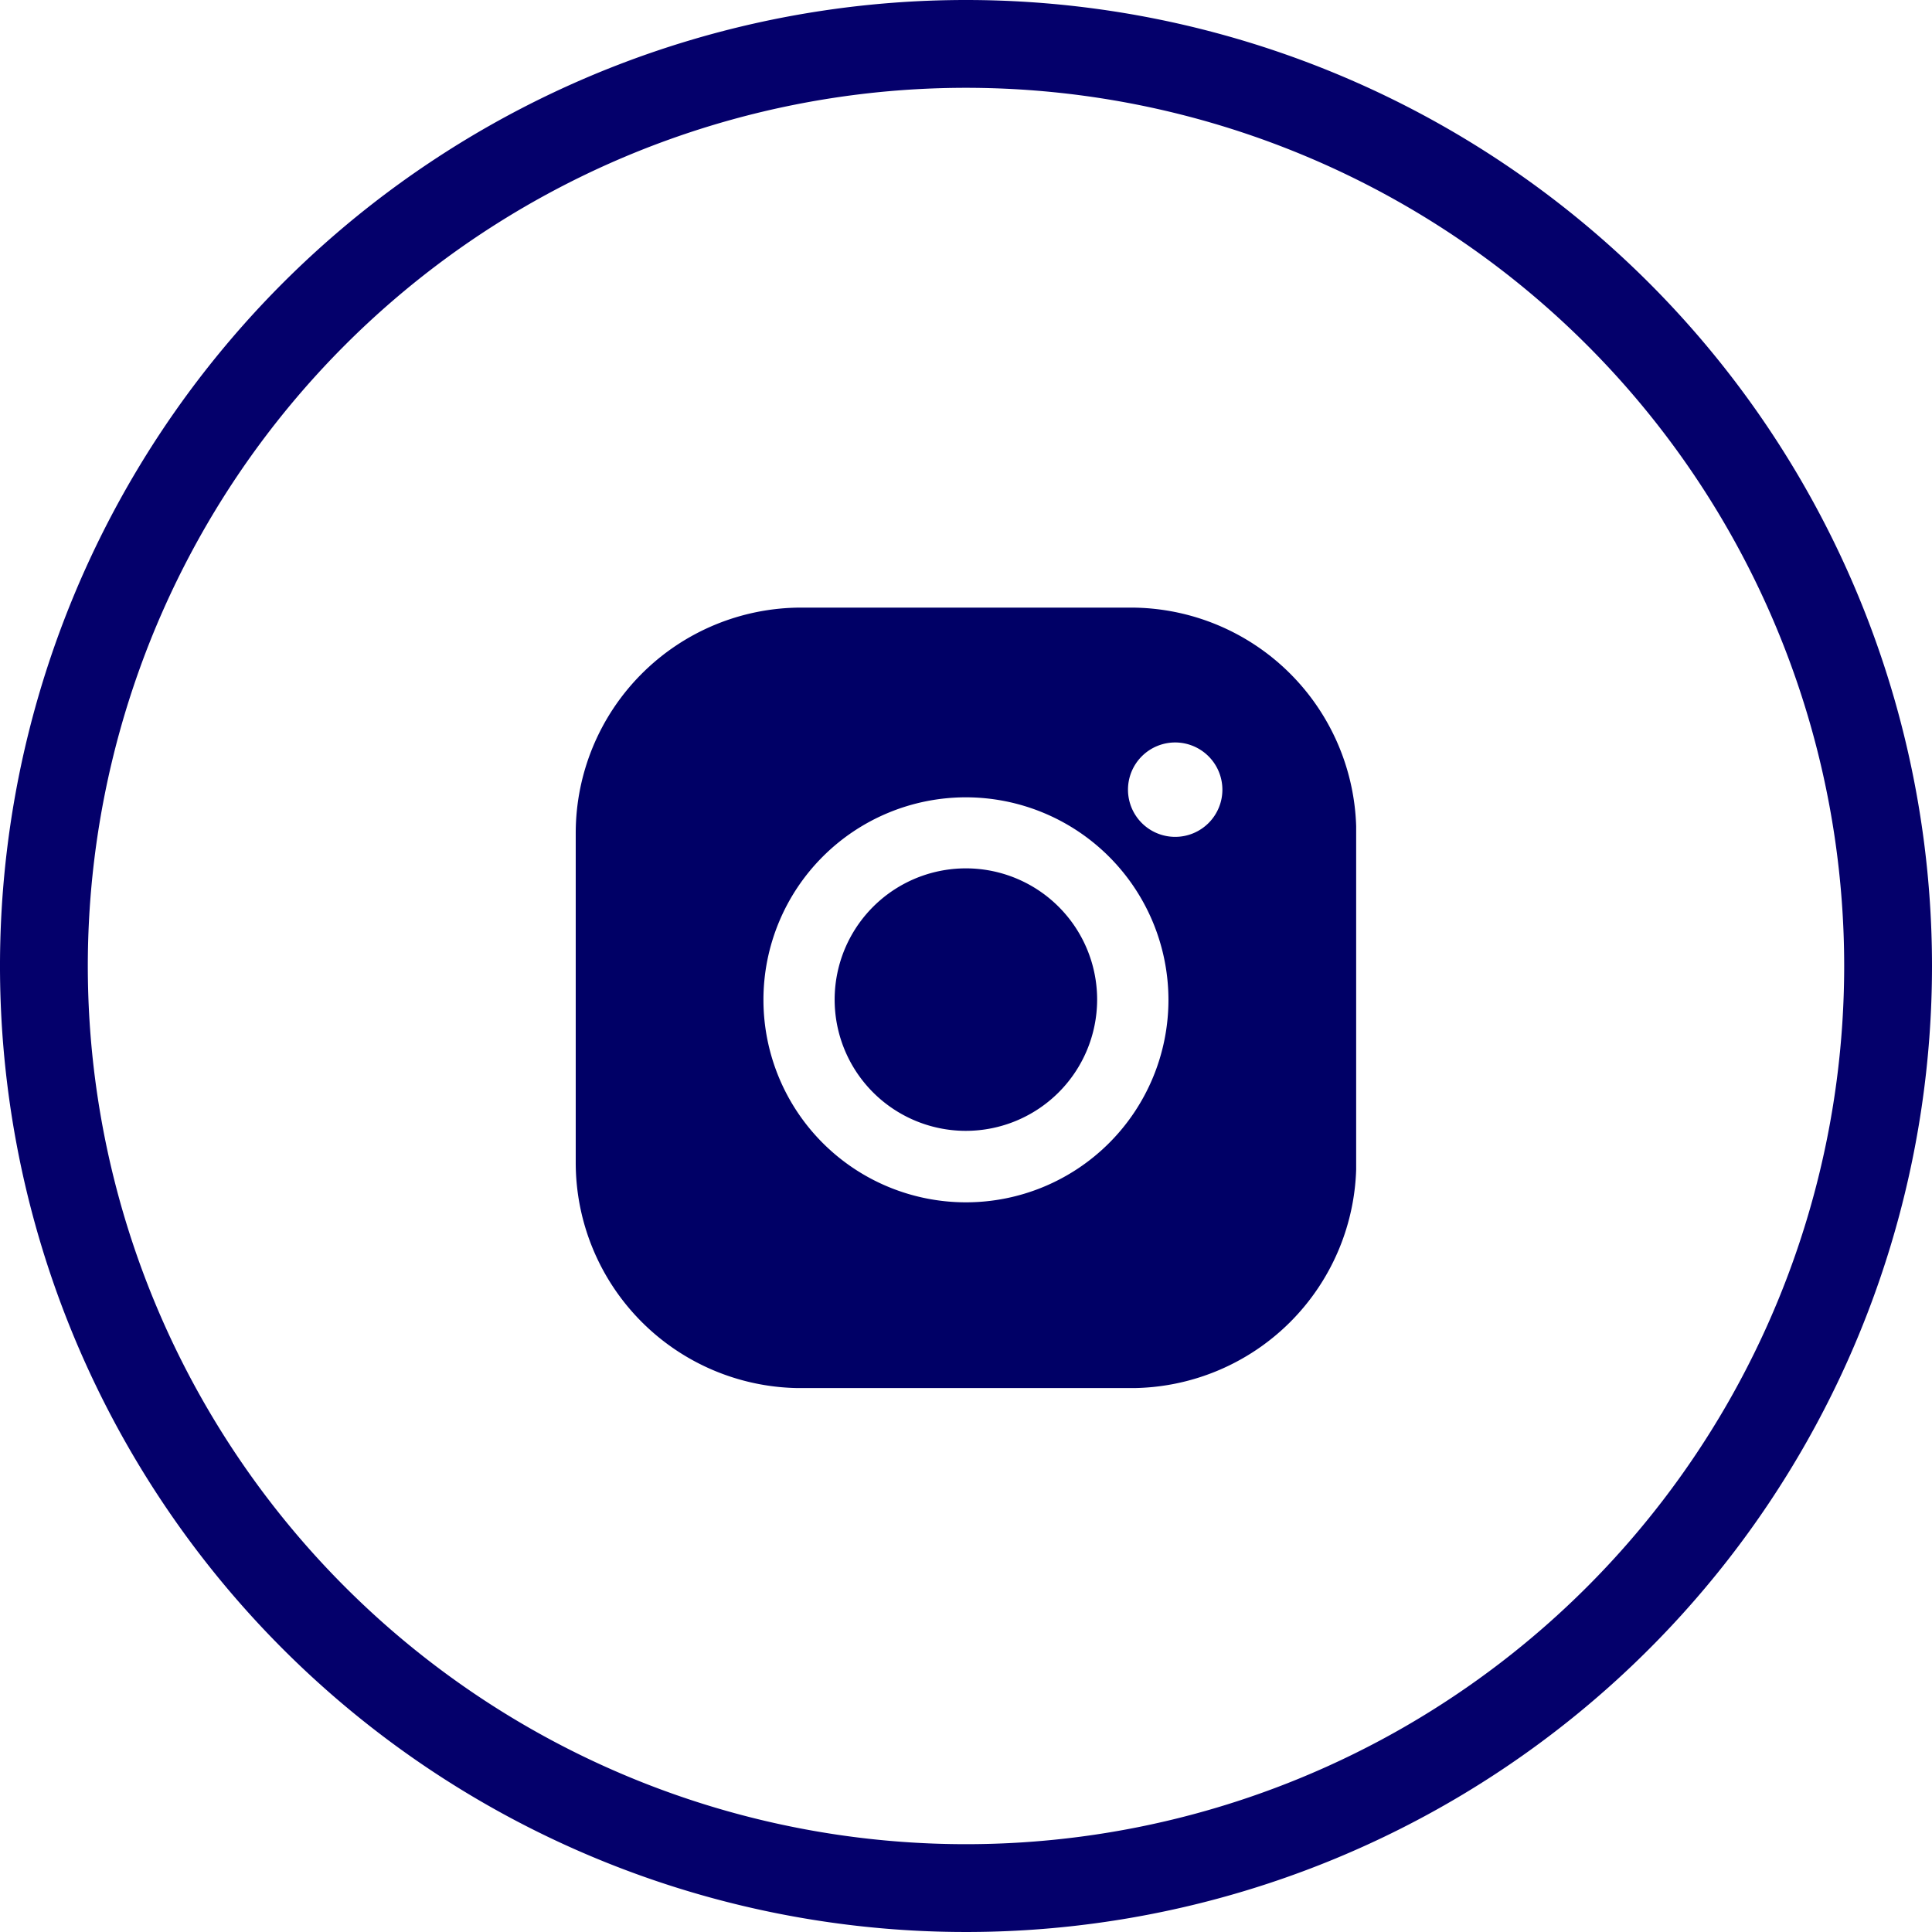 <svg xmlns="http://www.w3.org/2000/svg" xmlns:xlink="http://www.w3.org/1999/xlink" width="35.816" height="35.816" viewBox="0 0 35.816 35.816">
  <defs>
    <clipPath id="clip-path">
      <path id="Path_424" data-name="Path 424" d="M0,0H14.468V14.468H0Z" fill="#006"/>
    </clipPath>
  </defs>
  <g id="Insta" transform="translate(0 0)">
    <path id="Path_57" data-name="Path 57" d="M17.908,0A17.908,17.908,0,1,0,35.816,17.908,17.908,17.908,0,0,0,17.908,0Zm0,34.188a16.28,16.28,0,1,1,16.28-16.28A16.28,16.28,0,0,1,17.908,34.188Z" transform="translate(0 0)" fill="#04006b"/>
    <g id="Mask_Group_207" data-name="Mask Group 207" transform="translate(10.673 11.264)" clip-path="url(#clip-path)">
      <path id="Exclusion_3" data-name="Exclusion 3" d="M10.293,14.469H4.177A4.182,4.182,0,0,1,0,10.293V4.177A4.182,4.182,0,0,1,4.177,0h6.116A4.182,4.182,0,0,1,14.47,4.177v6.116A4.182,4.182,0,0,1,10.293,14.469ZM7.233,3.517a3.754,3.754,0,1,0,3.755,3.754A3.758,3.758,0,0,0,7.233,3.517ZM11.113,2.5a.875.875,0,1,0,.875.875A.876.876,0,0,0,11.113,2.5ZM7.233,9.7A2.433,2.433,0,1,1,9.666,7.271,2.435,2.435,0,0,1,7.233,9.7Z" transform="translate(0 0)" fill="#006" stroke="rgba(0,0,0,0)" stroke-miterlimit="10" stroke-width="1"/>
    </g>
  </g>
</svg>
